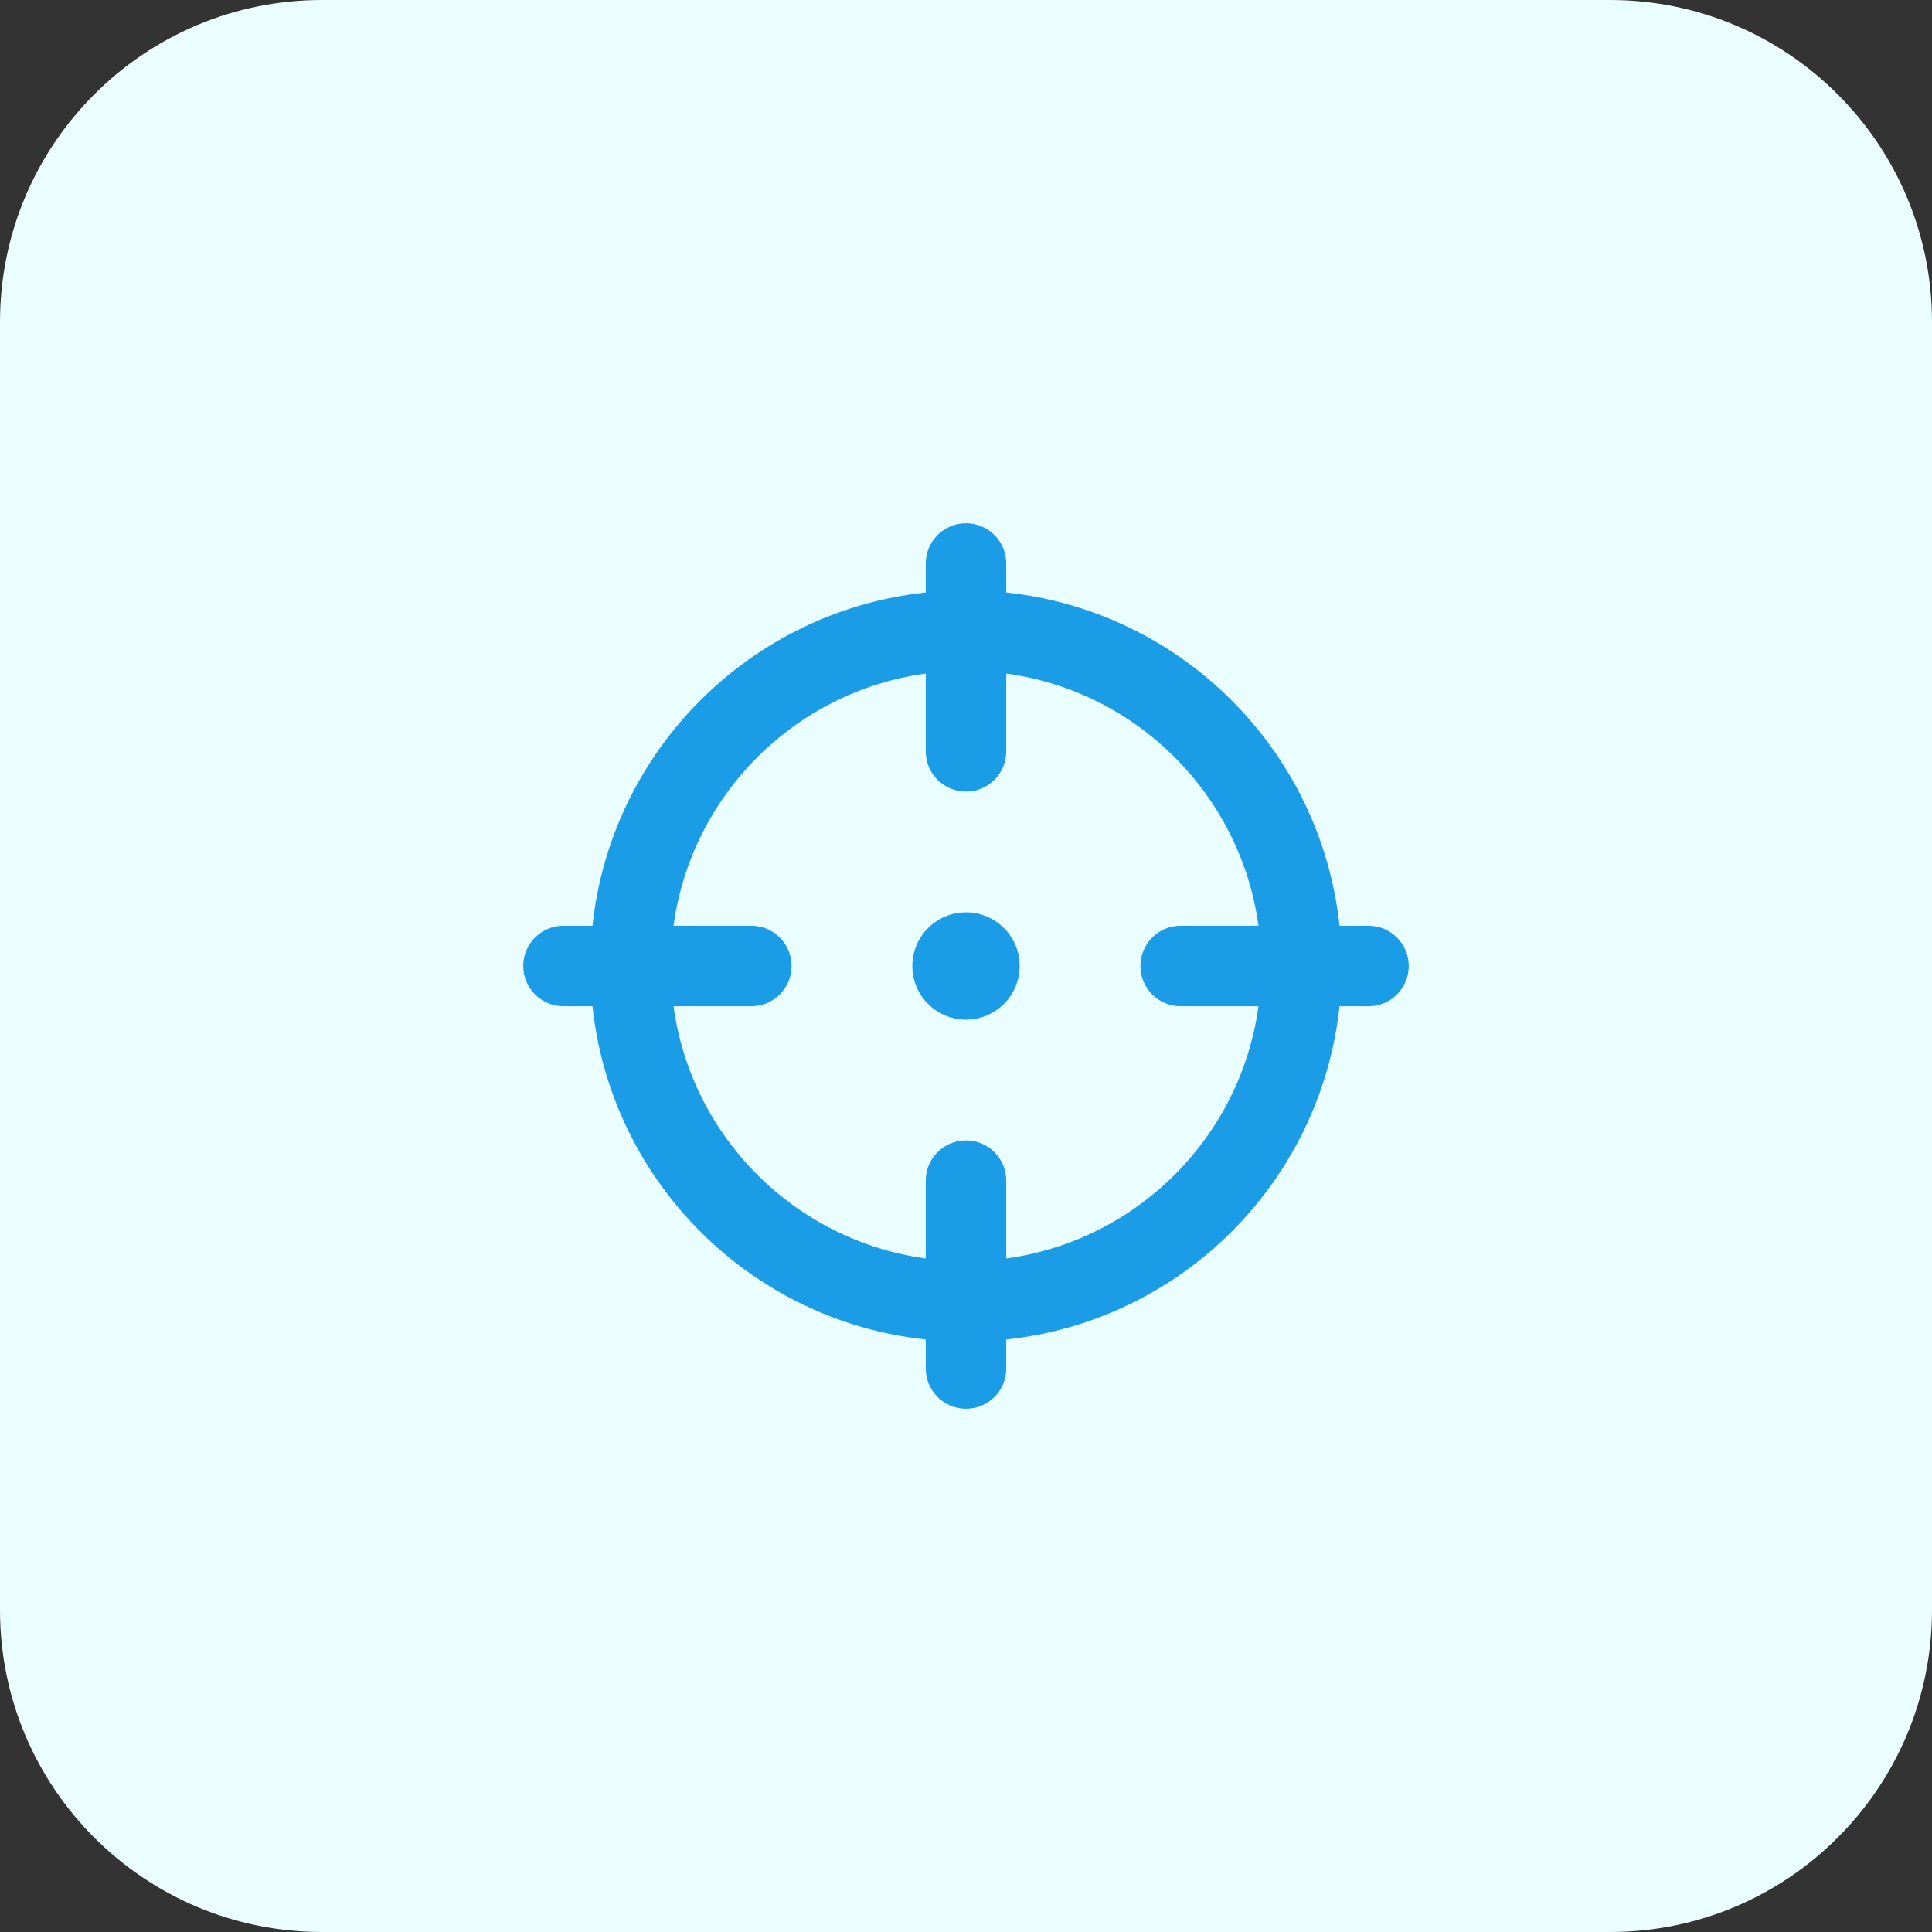 <svg width="48" height="48" viewBox="0 0 48 48" fill="none" xmlns="http://www.w3.org/2000/svg">
<rect x="0" y="0" width="48" height="48" fill="#333333" stroke="none"/>
<path d="M0 8C0 3.582 3.582 0 8 0H40C44.418 0 48 3.582 48 8V40C48 44.418 44.418 48 40 48H8C3.582 48 0 44.418 0 40V8Z" fill="#EBFEFF"/>
<path d="M24 25.333C24.736 25.333 25.333 24.736 25.333 24C25.333 23.264 24.736 22.667 24 22.667C23.264 22.667 22.667 23.264 22.667 24C22.667 24.736 23.264 25.333 24 25.333Z" fill="#1B9CE6"/>
<path fill-rule="evenodd" clip-rule="evenodd" d="M25 14C25 13.448 24.552 13 24 13C23.448 13 23 13.448 23 14V14.72C18.644 15.184 15.184 18.644 14.72 23H14C13.448 23 13 23.448 13 24C13 24.552 13.448 25 14 25H14.72C15.184 29.356 18.644 32.816 23 33.28V34C23 34.552 23.448 35 24 35C24.552 35 25 34.552 25 34V33.28C29.356 32.816 32.816 29.356 33.28 25H34C34.552 25 35 24.552 35 24C35 23.448 34.552 23 34 23H33.28C32.816 18.644 29.356 15.184 25 14.72V14ZM18.667 25H16.734C17.177 28.25 19.75 30.823 23 31.266V29.333C23 28.781 23.448 28.333 24 28.333C24.552 28.333 25 28.781 25 29.333V31.266C28.25 30.823 30.823 28.25 31.266 25H29.333C28.781 25 28.333 24.552 28.333 24C28.333 23.448 28.781 23 29.333 23H31.266C30.823 19.75 28.25 17.177 25 16.734V18.667C25 19.219 24.552 19.667 24 19.667C23.448 19.667 23 19.219 23 18.667V16.734C19.75 17.177 17.177 19.75 16.734 23H18.667C19.219 23 19.667 23.448 19.667 24C19.667 24.552 19.219 25 18.667 25Z" fill="#1B9CE6"/>
</svg>
